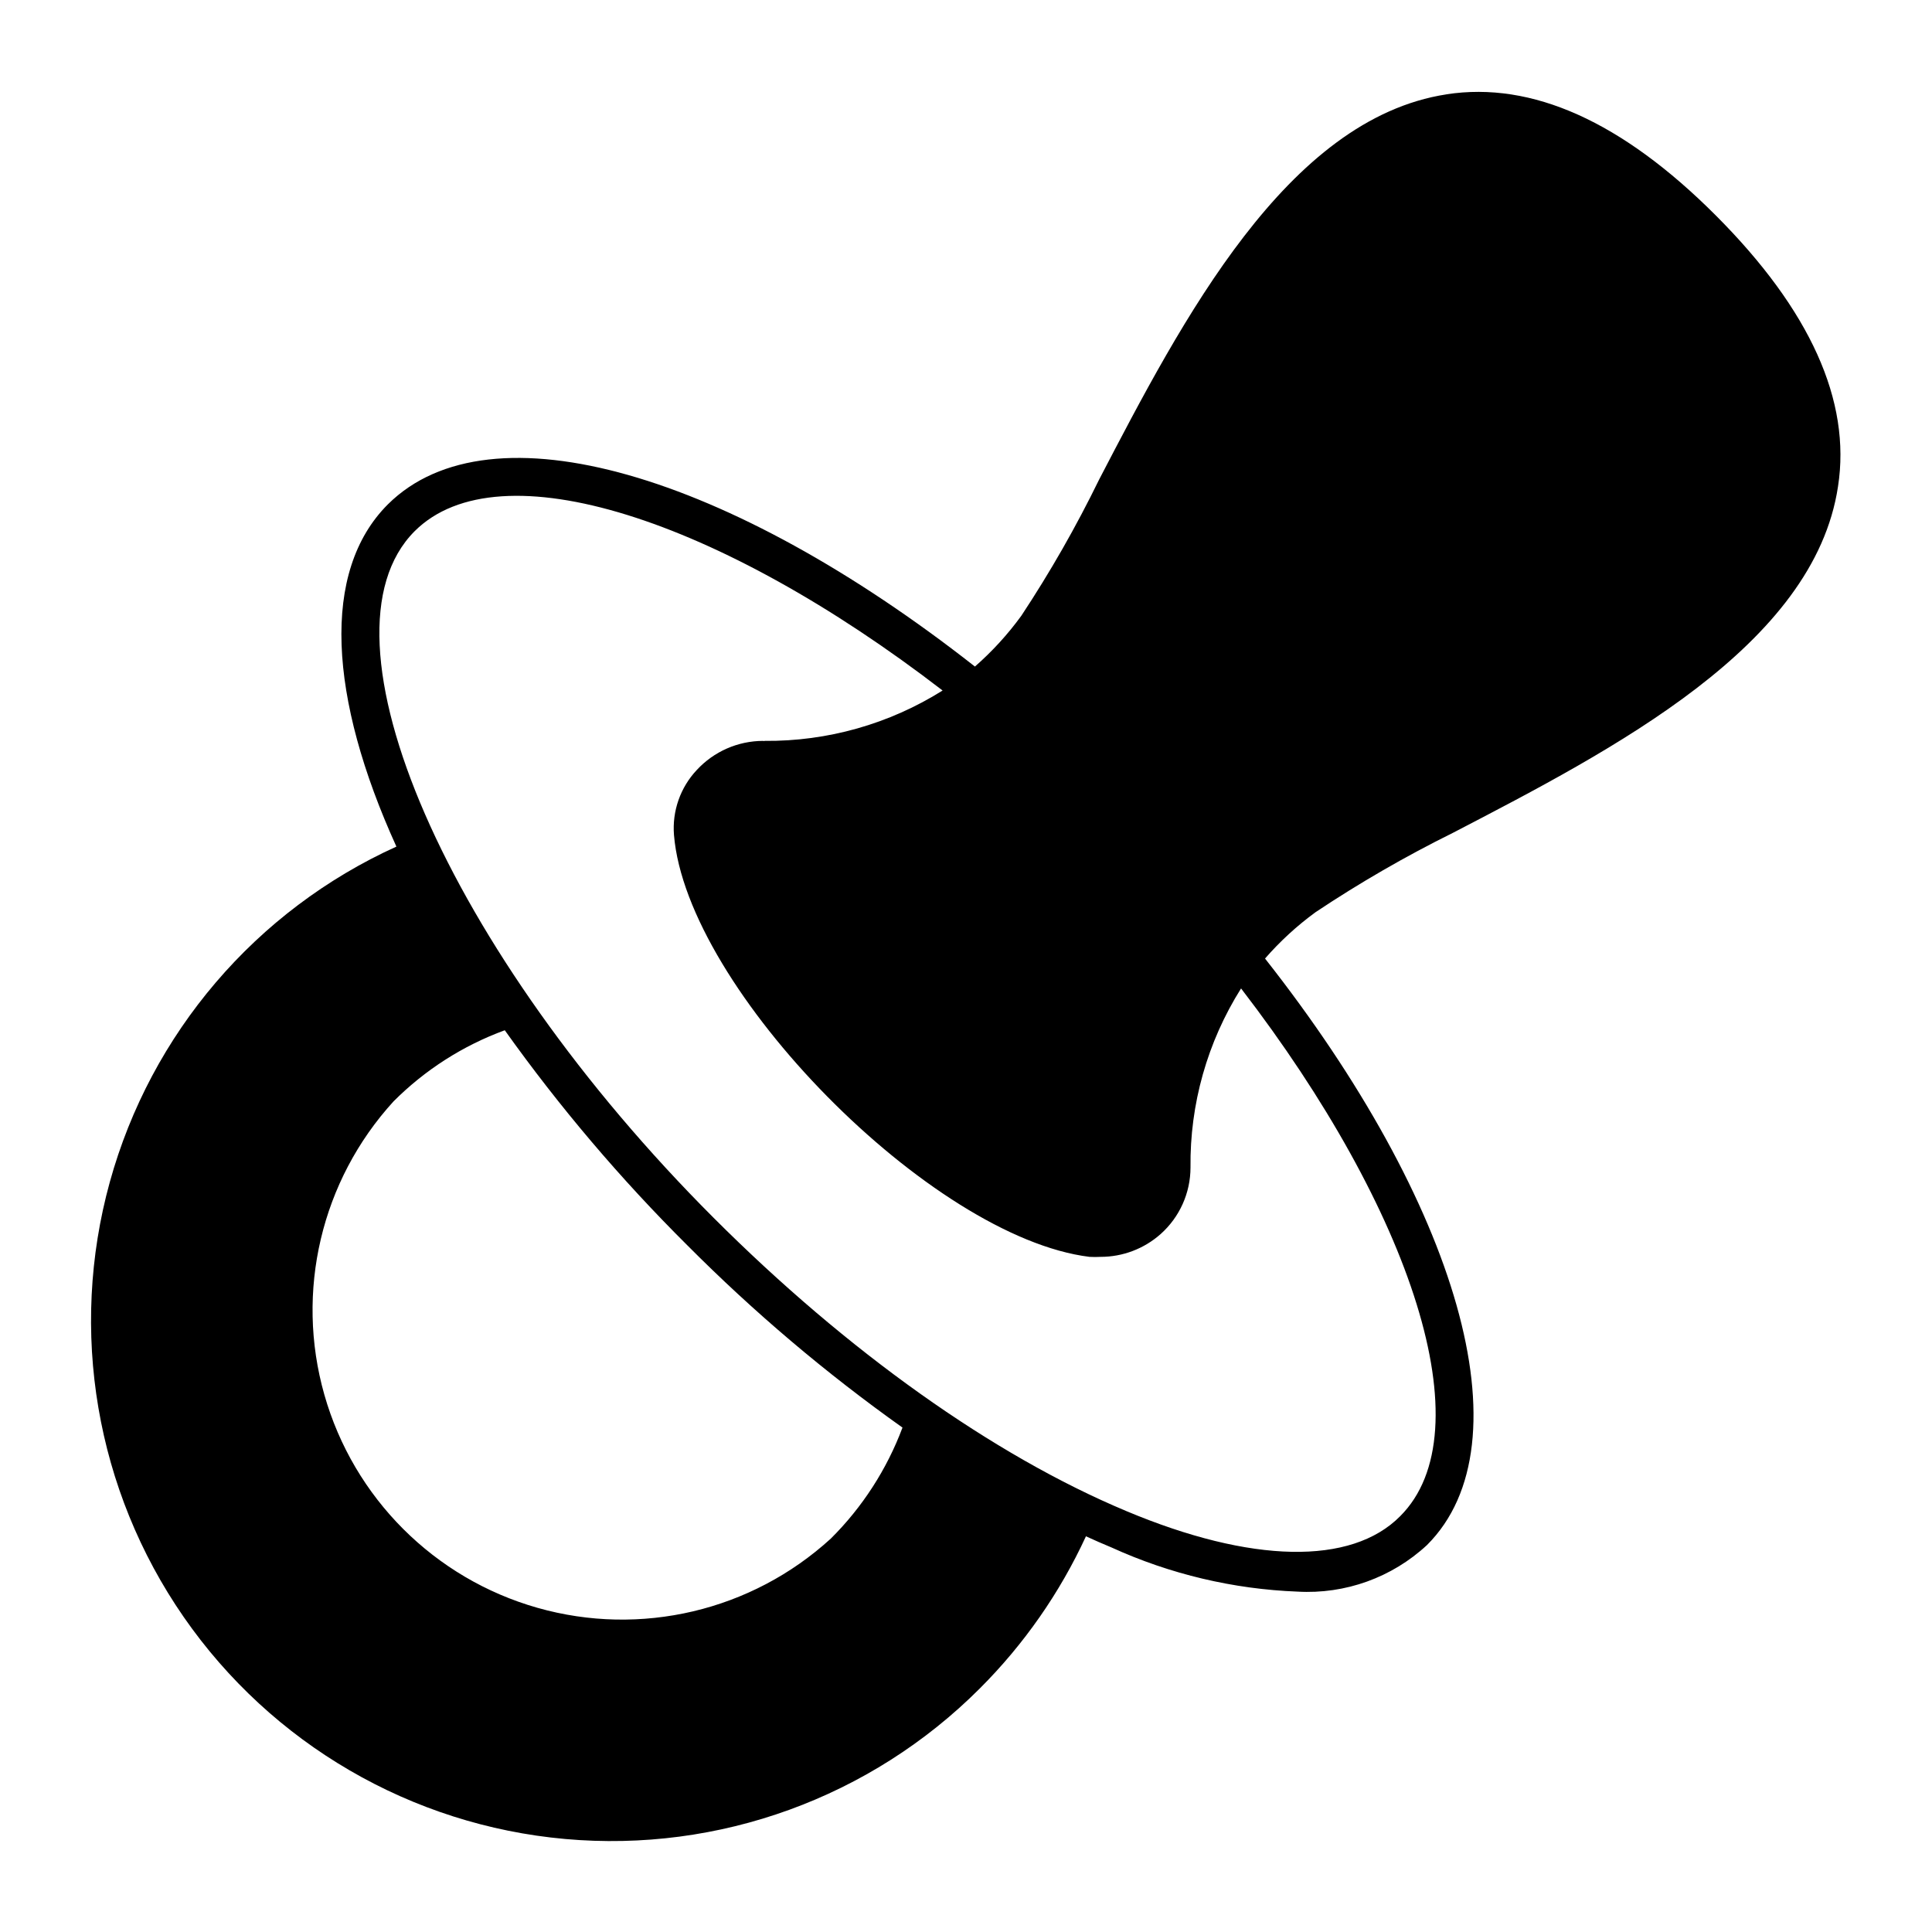 <?xml version="1.0" encoding="UTF-8"?>
<!-- Uploaded to: ICON Repo, www.iconrepo.com, Generator: ICON Repo Mixer Tools -->
<svg fill="#000000" width="800px" height="800px" version="1.1" viewBox="144 144 512 512" xmlns="http://www.w3.org/2000/svg">
 <path d="m527.36 169c-42.32 6.5-70.031 59.703-92.098 102.12-6.078 12.457-12.961 24.508-20.605 36.07-3.586 4.93-7.707 9.441-12.293 13.453-64.941-50.984-128.32-70.078-155.58-42.977-17.785 17.785-15.668 51.238 2.266 90.688h0.004c-37.25 16.906-65.07 49.477-75.957 88.906-10.883 39.434-3.703 81.66 19.598 115.28 23.305 33.617 60.324 55.164 101.07 58.812 40.742 3.652 81.004-10.969 109.91-39.914 11.68-11.668 21.195-25.312 28.113-40.305 2.266 1.059 4.535 2.016 6.801 2.973 15.508 7.066 32.246 11.035 49.273 11.688 12.641 0.73 25.031-3.727 34.309-12.344 27.105-27.055 8.062-90.688-42.926-155.43v0.004c3.996-4.586 8.492-8.711 13.402-12.293 11.664-7.777 23.812-14.793 36.375-21.012 42.57-22.117 95.723-49.574 102.07-91.793 3.527-22.672-7.406-46.805-32.344-71.793s-48.816-35.617-71.387-32.145zm-84.895 375.44c-35.266-14.762-73.961-42.32-109.33-77.688-70.535-70.535-107.06-154.12-79.25-181.98 22.469-22.418 80.961-3.176 139.91 42.219h0.004c-14.133 8.875-30.516 13.508-47.207 13.352-0.129 0.051-0.273 0.051-0.402 0-6.66 0.023-13.012 2.816-17.531 7.707-4.359 4.633-6.555 10.891-6.047 17.23 3.375 40.859 68.215 106.66 110.13 111.8 0.973 0.051 1.949 0.051 2.922 0 5.867 0.004 11.535-2.148 15.922-6.047 5.027-4.481 7.906-10.895 7.91-17.633-0.195-16.781 4.457-33.258 13.398-47.457 45.344 58.945 64.641 117.44 42.168 139.86-12.945 13.094-39.496 12.543-72.598-1.363zm-78.293 7.305c-20.98 19.172-50.398 26.113-77.738 18.344-27.344-7.766-48.715-29.137-56.48-56.48-7.769-27.34-0.828-56.754 18.344-77.738 8.336-8.352 18.395-14.781 29.473-18.844 14.488 20.32 30.668 39.383 48.367 56.98 17.605 17.695 36.684 33.855 57.031 48.316-4.144 11.059-10.621 21.094-18.996 29.422z"/>
</svg>